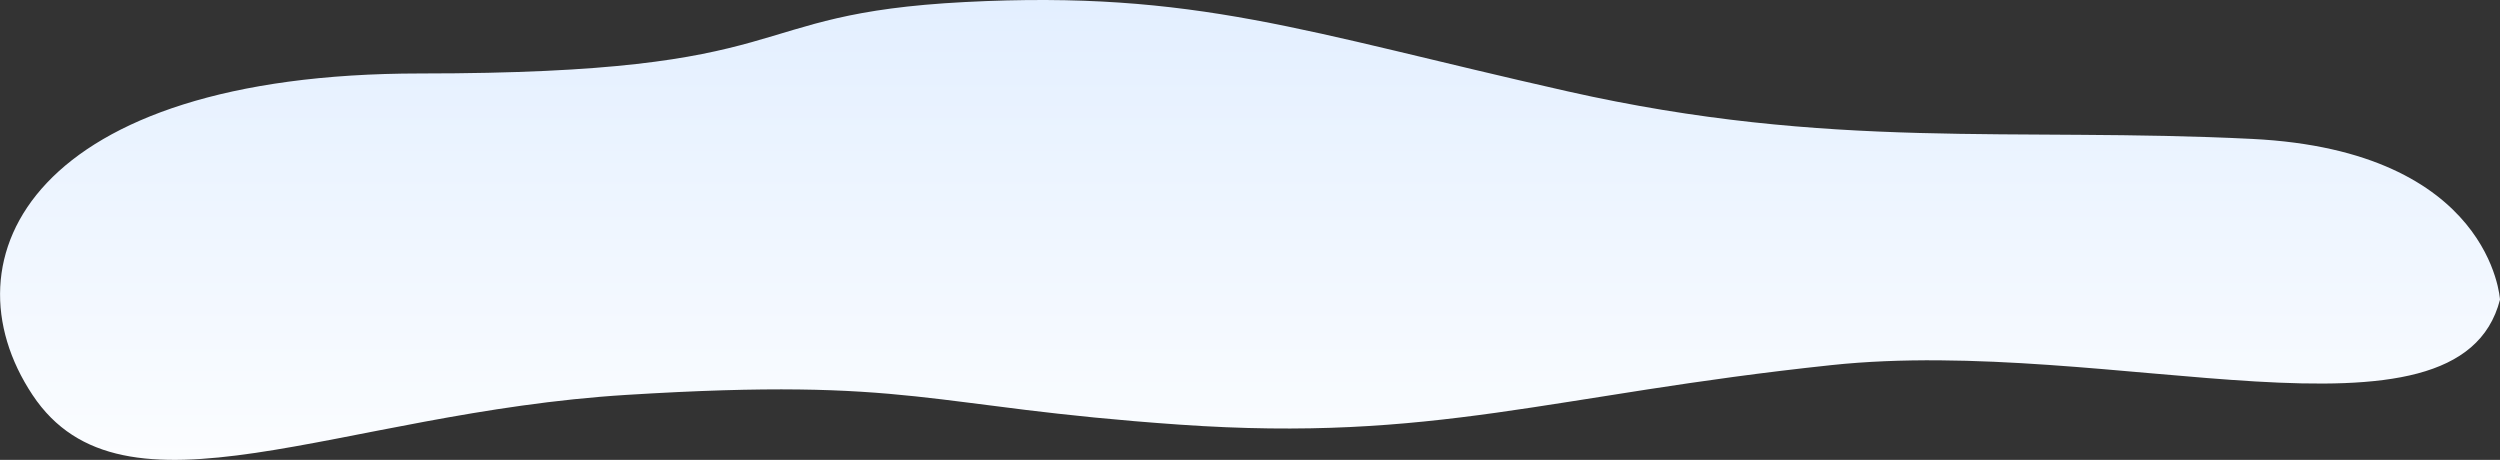 <svg xmlns="http://www.w3.org/2000/svg" xmlns:xlink="http://www.w3.org/1999/xlink" width="217.424" height="39.995" viewBox="0 0 217.424 39.995">
  <rect x="0" y="0" width="217.424" height="39.995" fill="#333333" stroke="none"/>
  <defs>
    <clipPath id="clip-path">
      <rect id="Rectangle_323" data-name="Rectangle 323" width="217.424" height="39.995" fill="none"/>
    </clipPath>
    <linearGradient id="linear-gradient" x1="0.5" x2="0.5" y2="1" gradientUnits="objectBoundingBox">
      <stop offset="0" stop-color="#e3efff"/>
      <stop offset="1" stop-color="#fff"/>
    </linearGradient>
  </defs>
  <g id="Group_202" data-name="Group 202" clip-path="url(#clip-path)">
    <path id="Path_2912" data-name="Path 2912" d="M217.422,26.059c-3.588,13.976-33.732,3.105-58.136,5.693s-34.452,6.73-56.7,5.178S79.616,32.789,54.5,34.342s-43.783,11.905-51.677,0S2.821,6.39,36.553,6.39,63.825,1.212,83.924.177s29.427,2.588,52.394,7.764,38.758,3.107,59.57,4.142,21.533,13.976,21.533,13.976" transform="translate(0.002 0)" fill="url(#linear-gradient)"/>
  </g>
</svg>
